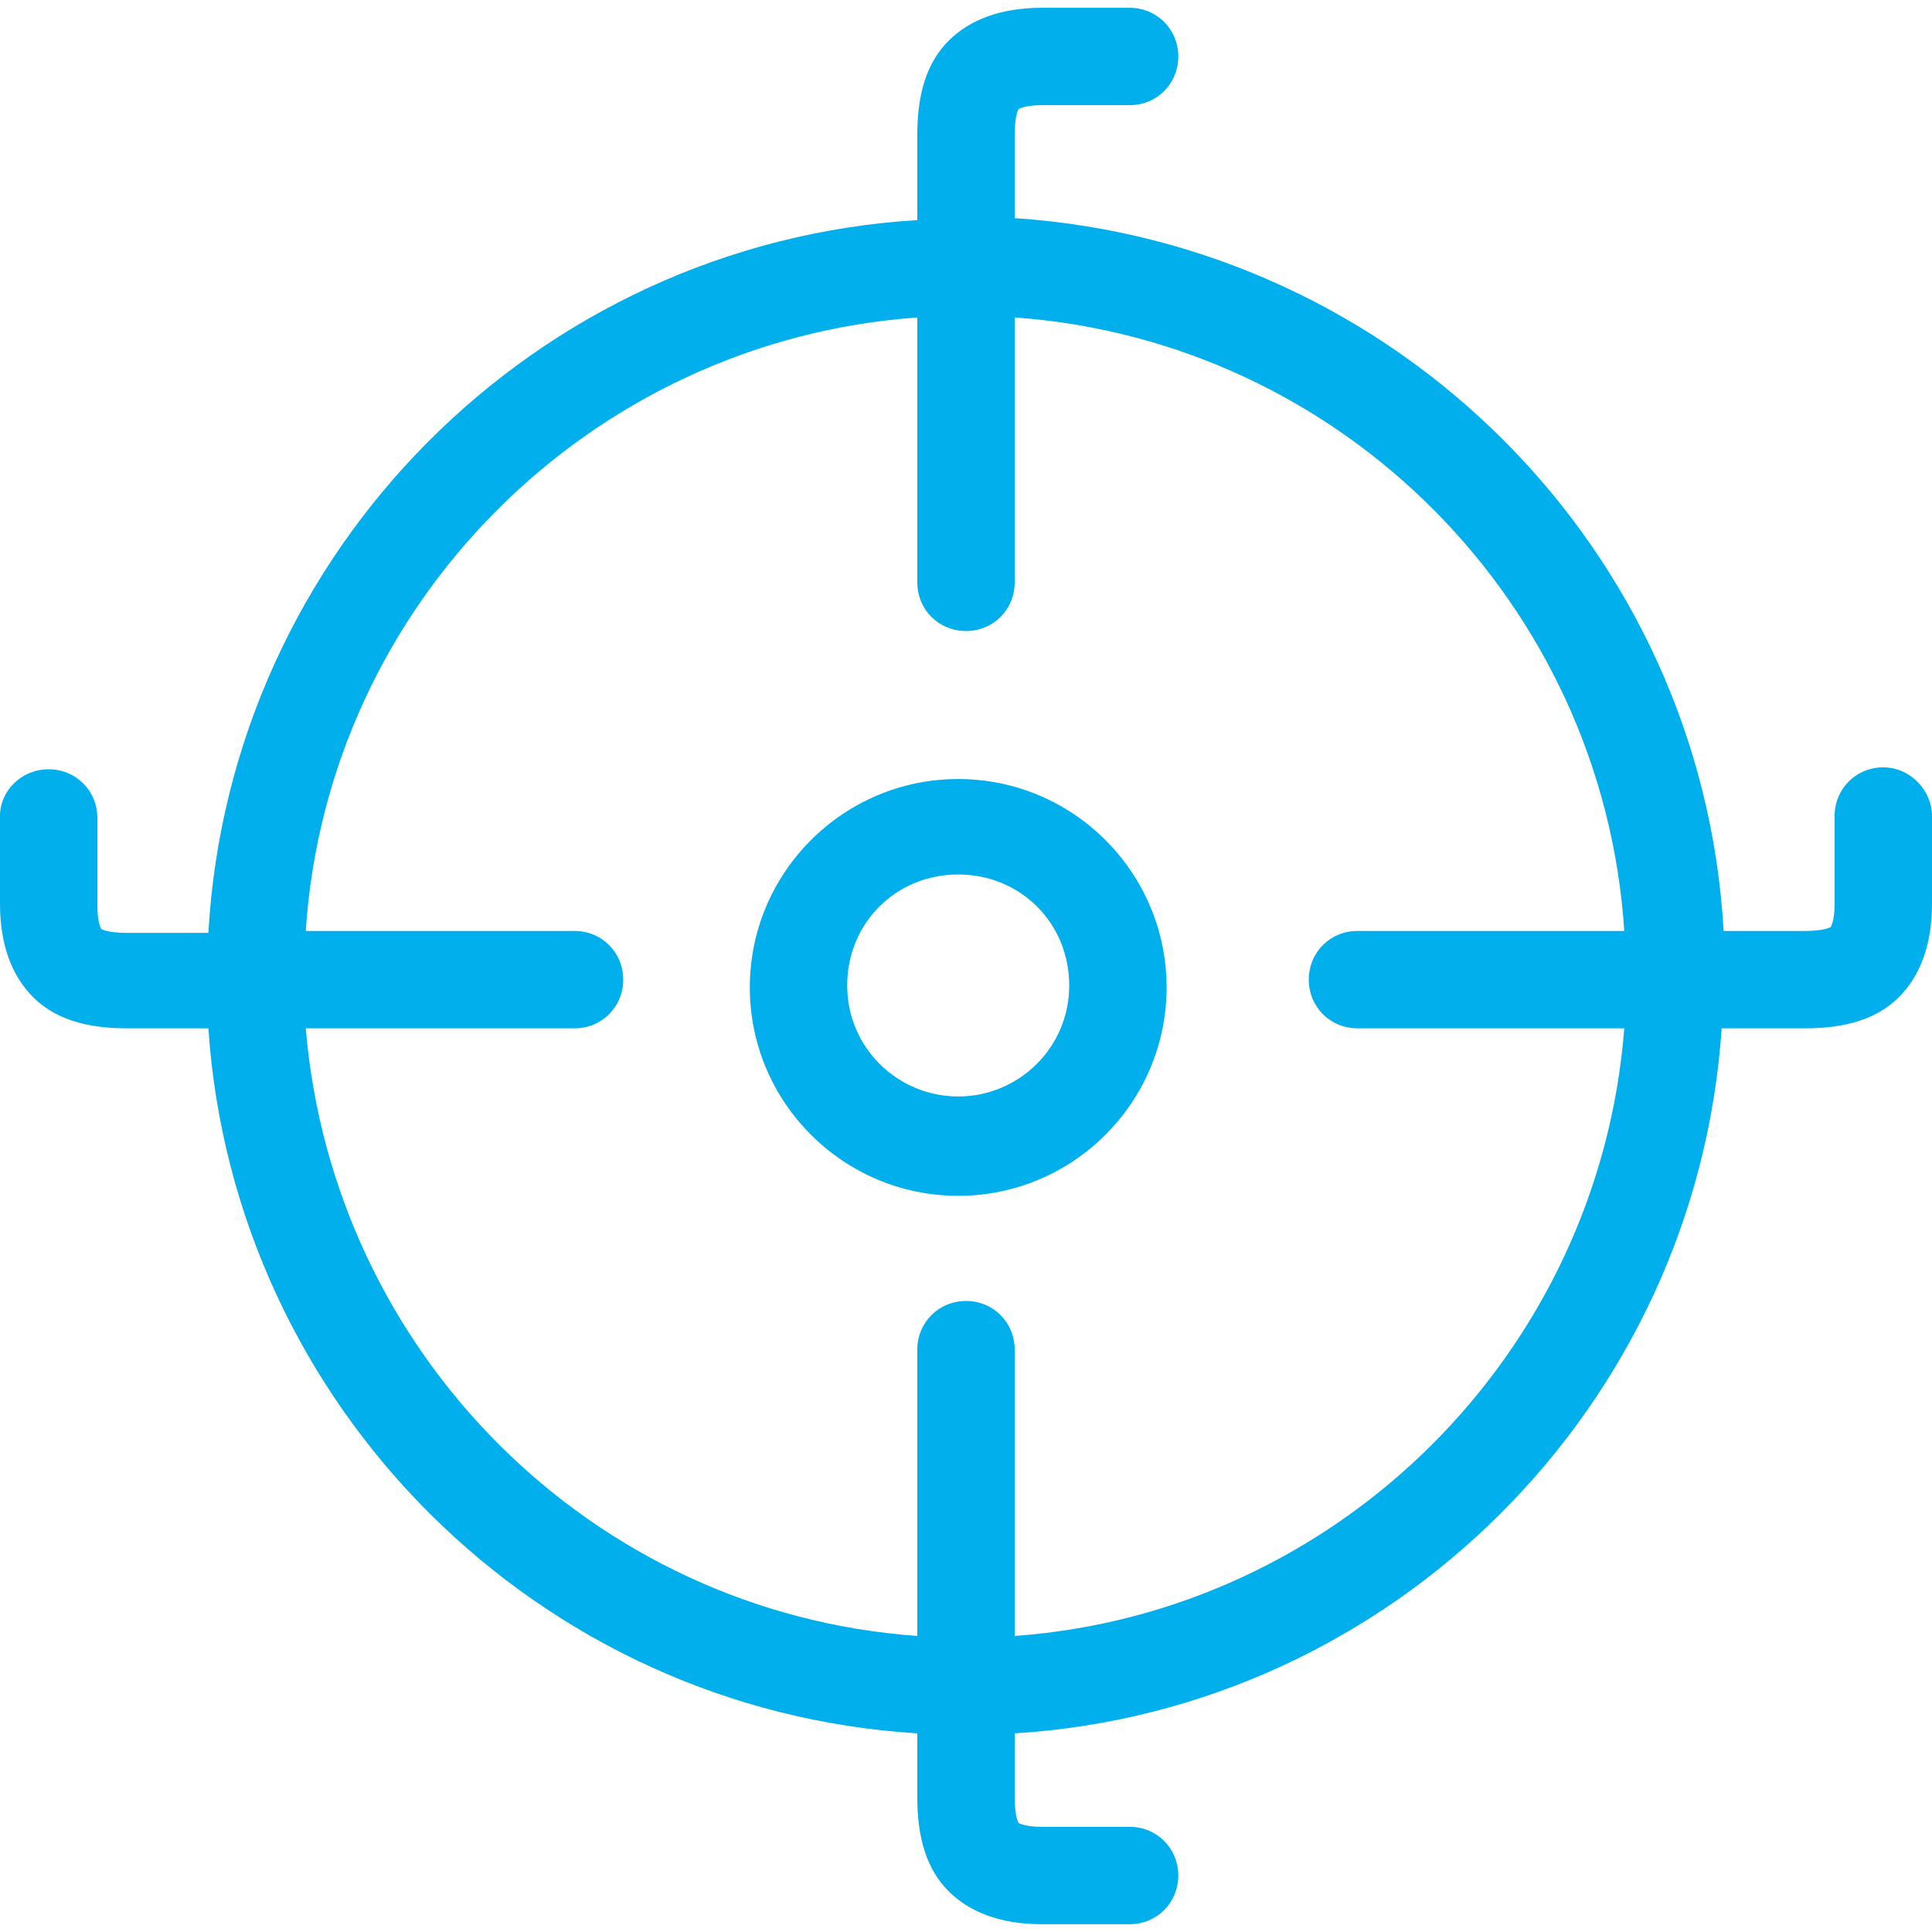<?xml version="1.0" encoding="utf-8"?>
<!-- Generator: Adobe Illustrator 21.1.0, SVG Export Plug-In . SVG Version: 6.00 Build 0)  -->
<svg version="1.1" id="Calque_1" xmlns="http://www.w3.org/2000/svg" xmlns:xlink="http://www.w3.org/1999/xlink" x="0px" y="0px"
	 viewBox="0 0 99.2 99.2" style="enable-background:new 0 0 99.2 99.2;" xml:space="preserve">
<style type="text/css">
	.st0{fill:#00AFEC;}
</style>
<g>
	<path class="st0" d="M96.7,39.4c-1.4,0-2.5,1.1-2.5,2.5v4.5c0,0.9-0.2,1.2-0.2,1.2s-0.3,0.2-1.3,0.2h-4.2
		c-1.1-19.6-16.8-35.3-36.4-36.6V6.9c0-1,0.2-1.3,0.2-1.3s0.3-0.2,1.2-0.2H58c1.4,0,2.5-1.1,2.5-2.5S59.4,0.4,58,0.4h-4.5
		c-2.1,0-3.7,0.6-4.8,1.7s-1.6,2.7-1.6,4.8v4.4c-19.6,1.2-35.3,17-36.4,36.6H6.5c-1,0-1.3-0.2-1.3-0.2S5,47.4,5,46.5V42
		c0-1.4-1.1-2.5-2.5-2.5S0,40.6,0,41.9v4.5c0,2.1,0.6,3.7,1.7,4.8s2.7,1.6,4.8,1.6h4.2C12,72.2,27.6,87.8,47.1,89v3.3
		c0,2.1,0.5,3.7,1.6,4.8s2.7,1.7,4.8,1.7l0,0H58c1.4,0,2.5-1.1,2.5-2.5s-1.1-2.5-2.5-2.5h-4.5l0,0c-0.9,0-1.2-0.2-1.2-0.2
		s-0.2-0.3-0.2-1.3V89c19.4-1.2,35-16.8,36.3-36.2h4.3c2.1,0,3.7-0.5,4.8-1.6c1.1-1.1,1.7-2.7,1.7-4.8v-4.5
		C99.2,40.6,98.1,39.4,96.7,39.4z M52.1,84V69.3c0-1.4-1.1-2.5-2.5-2.5s-2.5,1.1-2.5,2.5V84c-16.7-1.2-30-14.5-31.4-31.2h13.8
		c1.4,0,2.5-1.1,2.5-2.5s-1.1-2.5-2.5-2.5H15.7C16.8,31,30.3,17.5,47.1,16.3v13.6c0,1.4,1.1,2.5,2.5,2.5s2.5-1.1,2.5-2.5V16.3
		C68.9,17.5,82.3,31,83.4,47.8H69.7c-1.4,0-2.5,1.1-2.5,2.5s1.1,2.5,2.5,2.5h13.7C82.1,69.5,68.7,82.8,52.1,84z"/>
	<path class="st0" d="M49.2,40c-5.9,0-10.7,4.8-10.7,10.7s4.8,10.7,10.7,10.7s10.7-4.8,10.7-10.7S55.1,40,49.2,40z M49.2,56.3
		c-3.1,0-5.7-2.5-5.7-5.7s2.5-5.7,5.7-5.7s5.7,2.5,5.7,5.7S52.3,56.3,49.2,56.3z"/>
</g>
</svg>
